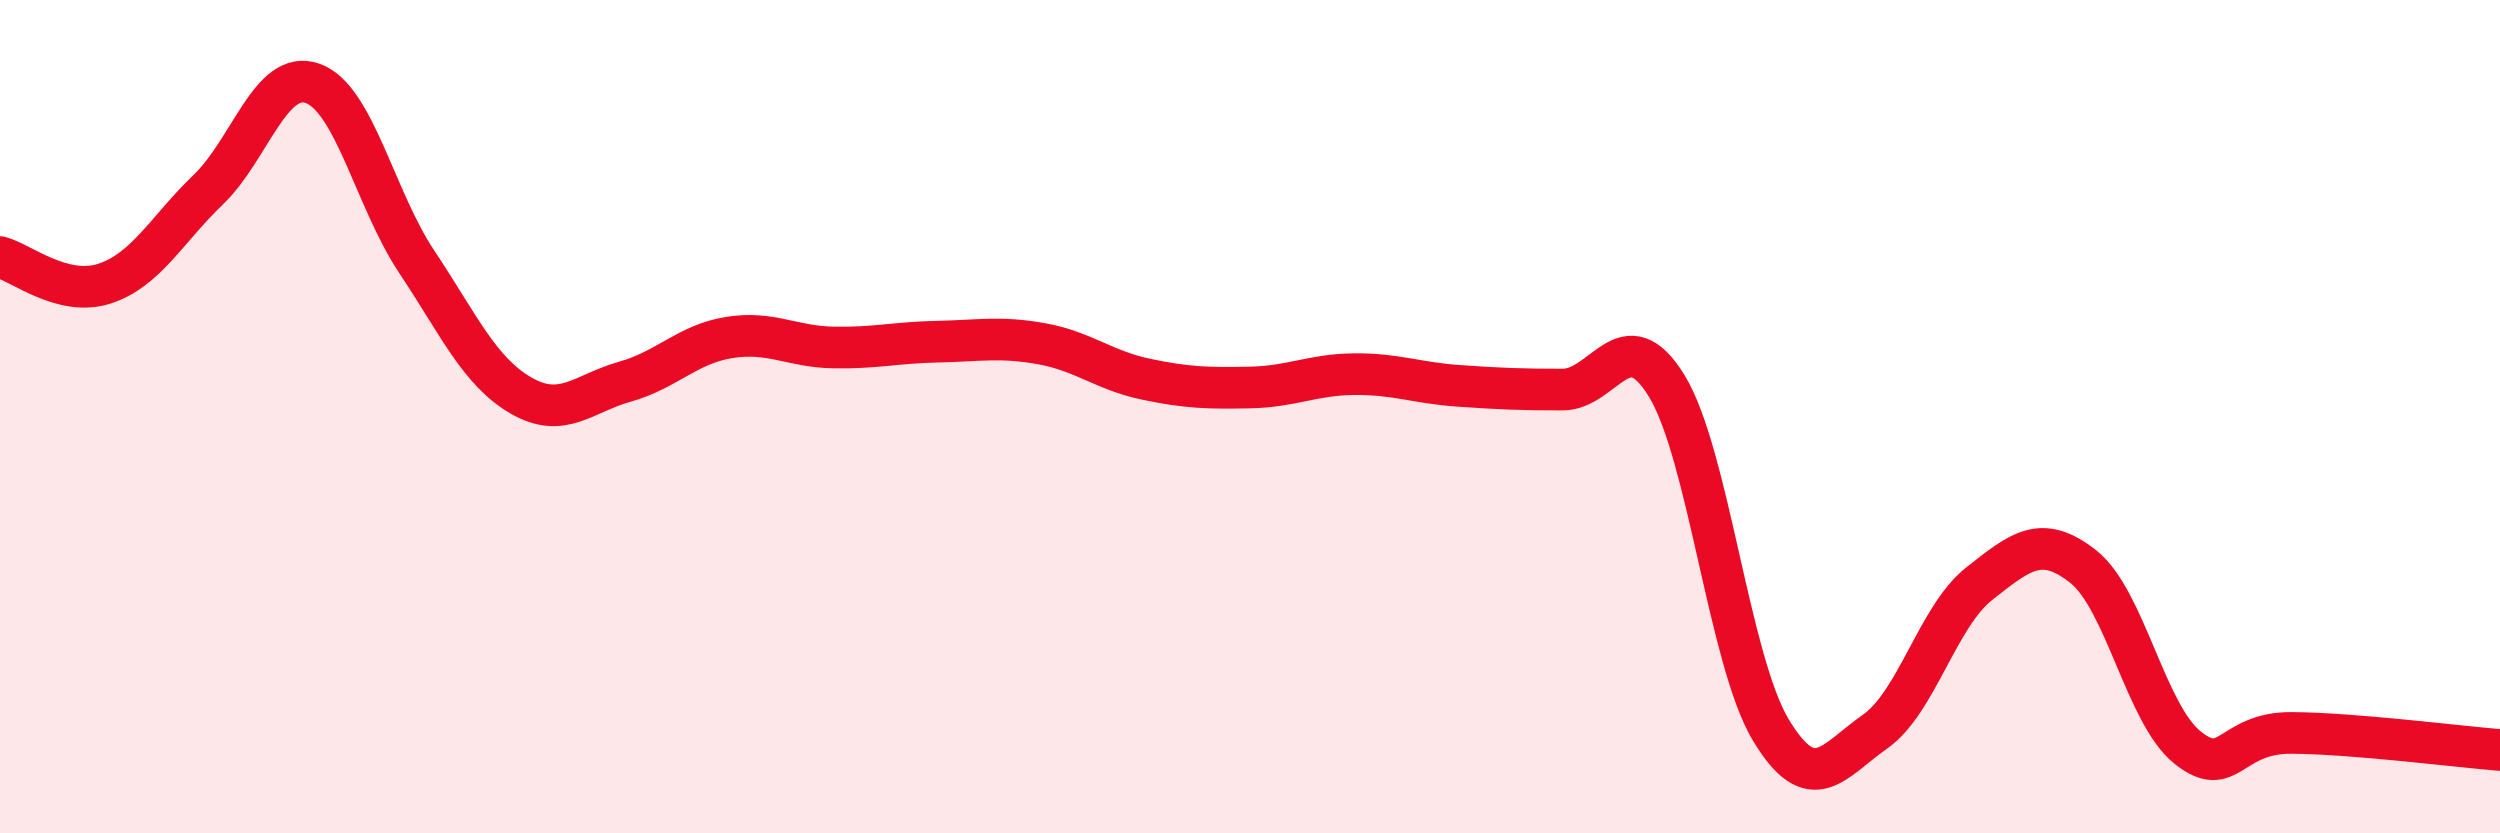 
    <svg width="60" height="20" viewBox="0 0 60 20" xmlns="http://www.w3.org/2000/svg">
      <path
        d="M 0,6.17 C 0.5,6.3 1.5,7.13 2.5,6.81 C 3.5,6.49 4,5.51 5,4.55 C 6,3.59 6.5,1.65 7.5,2 C 8.5,2.35 9,4.78 10,6.28 C 11,7.78 11.5,8.91 12.5,9.49 C 13.5,10.07 14,9.44 15,9.16 C 16,8.88 16.5,8.26 17.5,8.1 C 18.5,7.94 19,8.32 20,8.34 C 21,8.36 21.5,8.22 22.5,8.2 C 23.5,8.18 24,8.07 25,8.25 C 26,8.43 26.5,8.89 27.5,9.1 C 28.5,9.31 29,9.32 30,9.3 C 31,9.28 31.5,8.99 32.5,8.98 C 33.5,8.97 34,9.19 35,9.26 C 36,9.33 36.5,9.35 37.5,9.35 C 38.5,9.35 39,7.63 40,9.26 C 41,10.89 41.5,15.86 42.5,17.52 C 43.5,19.18 44,18.26 45,17.56 C 46,16.86 46.5,14.8 47.5,14.01 C 48.5,13.22 49,12.81 50,13.6 C 51,14.39 51.5,17.14 52.5,17.94 C 53.5,18.74 53.5,17.58 55,17.59 C 56.5,17.6 59,17.92 60,18L60 20L0 20Z"
        fill="#EB0A25"
        opacity="0.1"
        stroke-linecap="round"
        stroke-linejoin="round"
      />
      <path
        d="M 0,6.17 C 0.5,6.3 1.5,7.13 2.5,6.81 C 3.5,6.49 4,5.51 5,4.55 C 6,3.59 6.5,1.65 7.5,2 C 8.5,2.35 9,4.78 10,6.28 C 11,7.78 11.5,8.91 12.5,9.49 C 13.5,10.07 14,9.44 15,9.16 C 16,8.88 16.5,8.26 17.5,8.1 C 18.5,7.94 19,8.32 20,8.34 C 21,8.36 21.5,8.22 22.5,8.2 C 23.5,8.18 24,8.07 25,8.25 C 26,8.43 26.5,8.89 27.5,9.1 C 28.5,9.31 29,9.32 30,9.3 C 31,9.28 31.5,8.99 32.5,8.98 C 33.5,8.97 34,9.19 35,9.26 C 36,9.33 36.5,9.35 37.5,9.35 C 38.5,9.35 39,7.63 40,9.26 C 41,10.89 41.5,15.86 42.5,17.52 C 43.5,19.18 44,18.26 45,17.56 C 46,16.86 46.5,14.8 47.5,14.01 C 48.5,13.22 49,12.81 50,13.6 C 51,14.39 51.5,17.14 52.5,17.94 C 53.5,18.74 53.5,17.58 55,17.59 C 56.5,17.6 59,17.92 60,18"
        stroke="#EB0A25"
        stroke-width="1"
        fill="none"
        stroke-linecap="round"
        stroke-linejoin="round"
      />
    </svg>
  